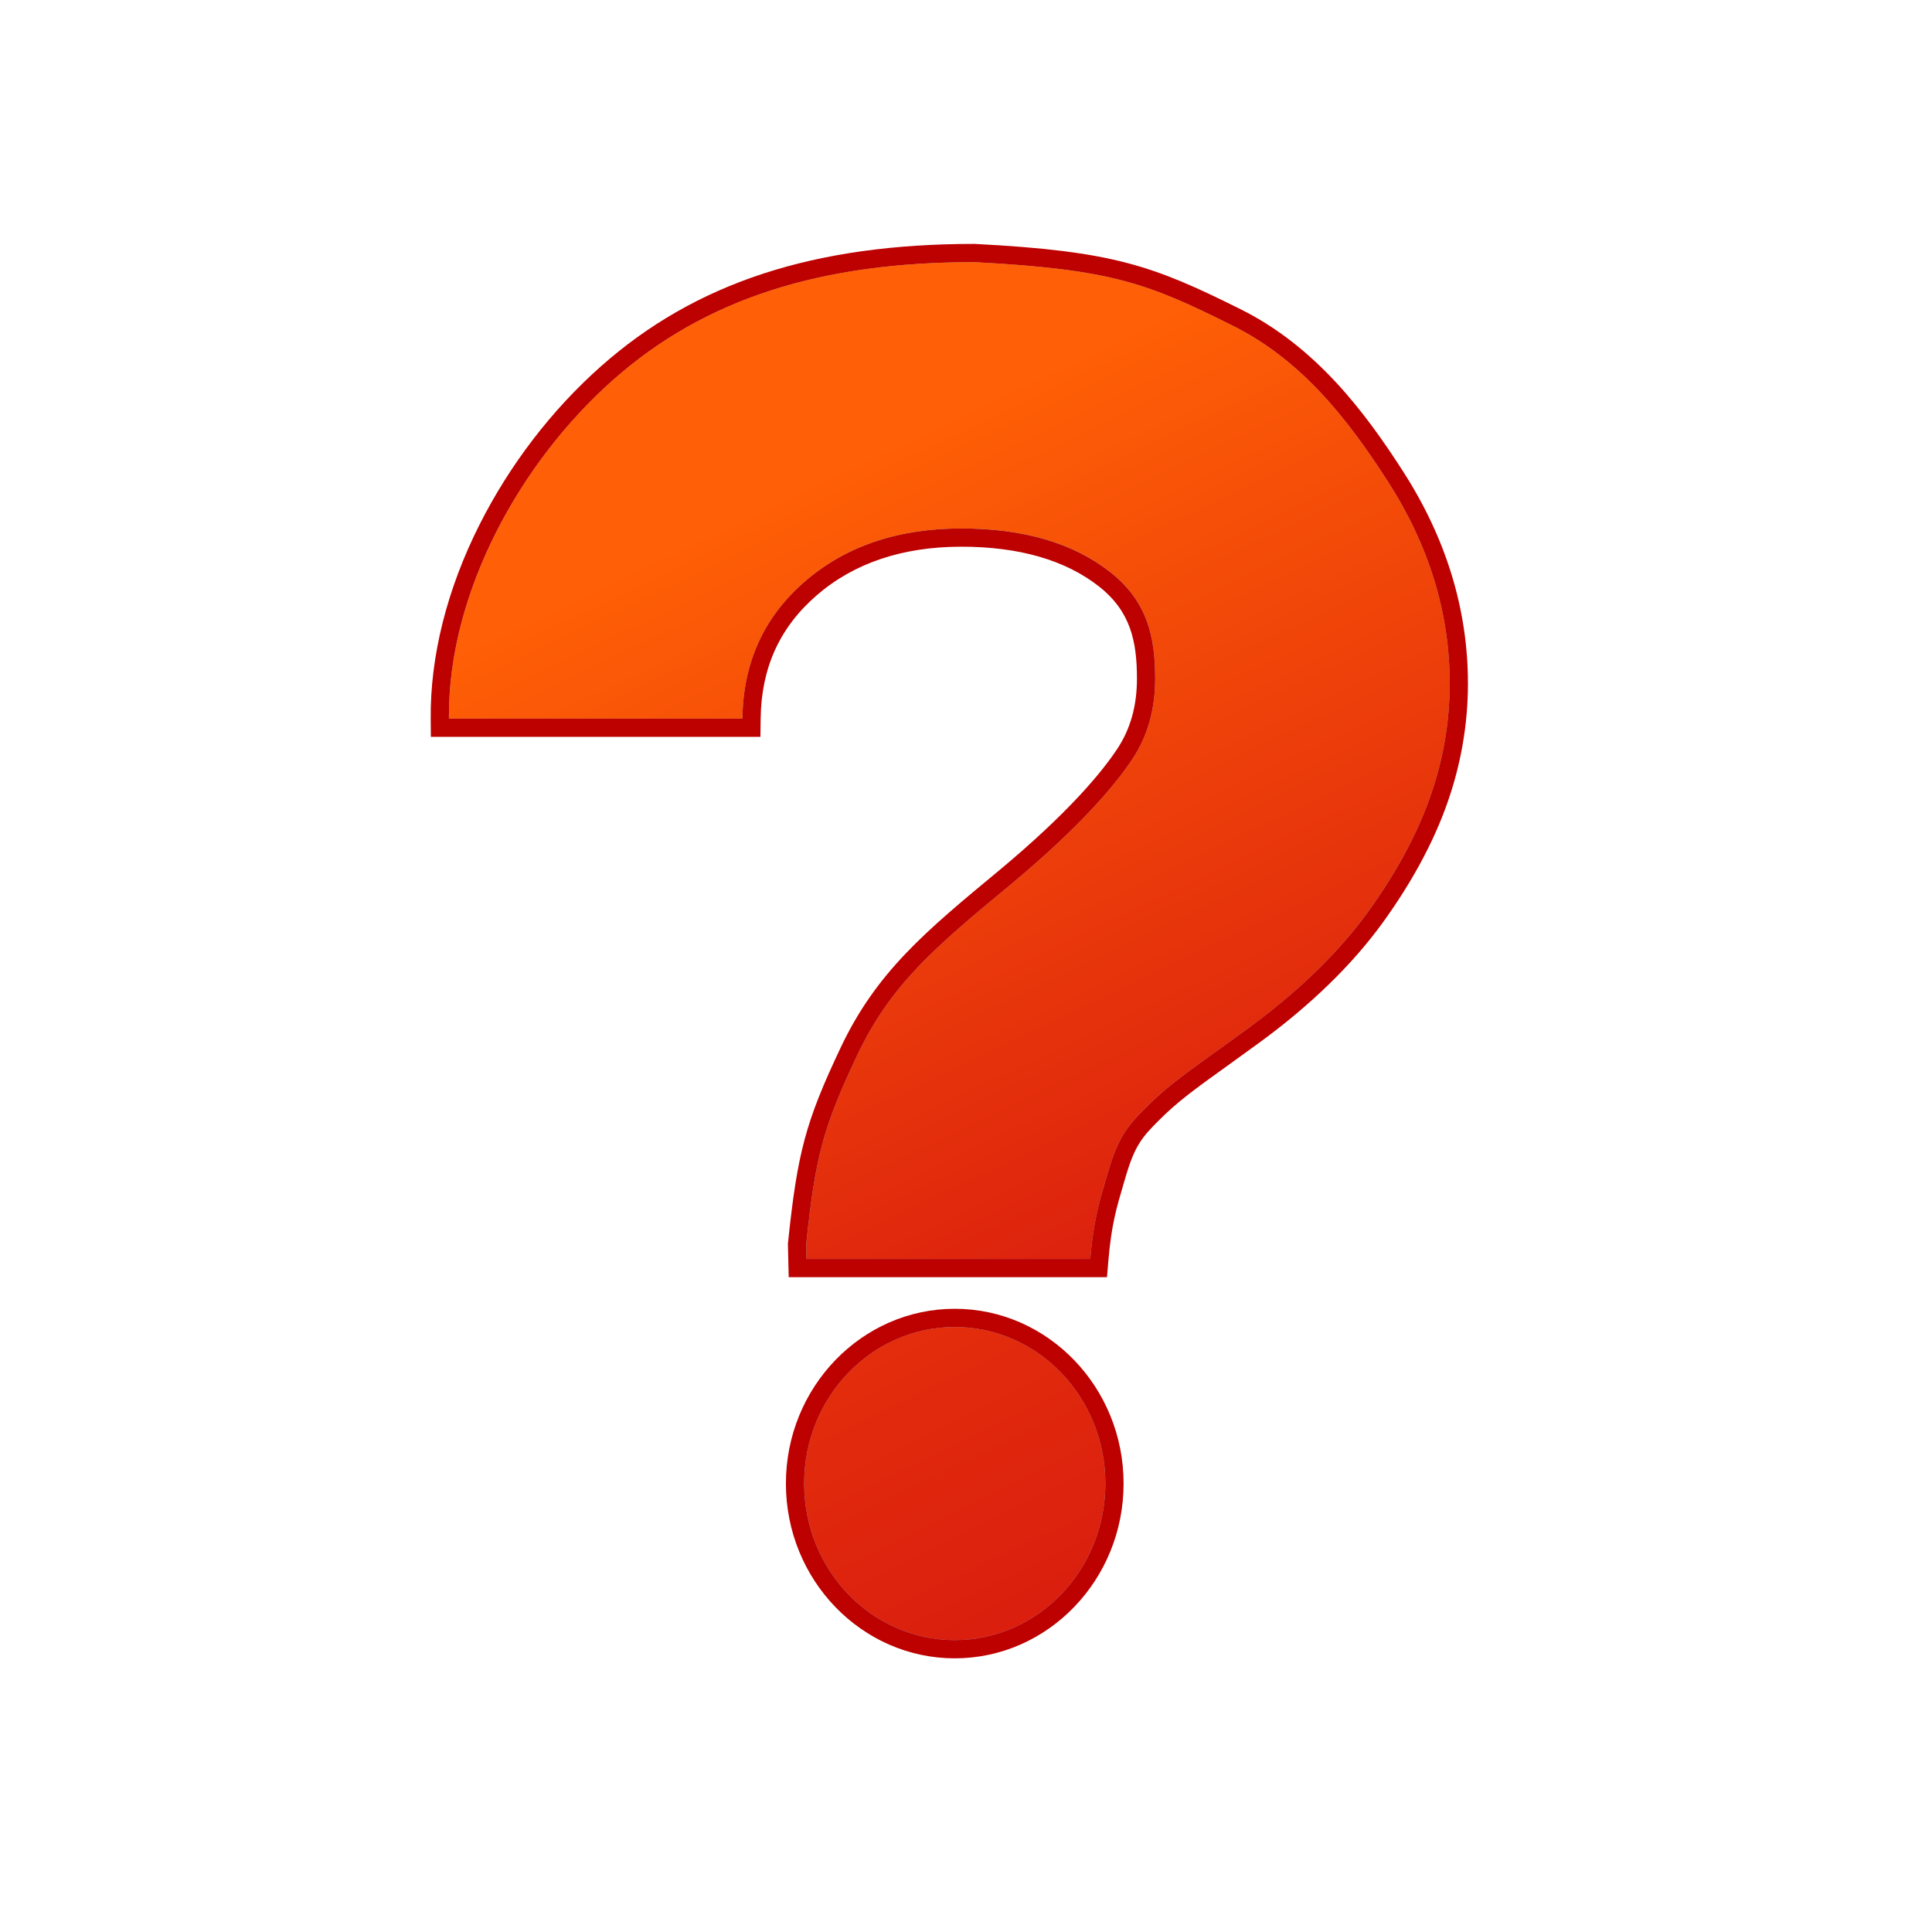 <svg enable-background="new 0 0 106 106" height="106" viewBox="0 0 106 106" width="106" xmlns="http://www.w3.org/2000/svg" xmlns:xlink="http://www.w3.org/1999/xlink"><linearGradient id="a"><stop offset="0" stop-color="#ff5f06"/><stop offset=".106" stop-color="#f95507"/><stop offset="1" stop-color="#cb0212"/></linearGradient><linearGradient id="b" gradientUnits="userSpaceOnUse" x1="46.86" x2="76.116" xlink:href="#a" y1="25.312" y2="86.577"/><linearGradient id="c" gradientUnits="userSpaceOnUse" x1="24.17" x2="70.04" xlink:href="#a" y1="24.058" y2="117.277"/><path d="m33.309 20.467c-5.635 4.988-9.237 12.432-9.177 18.964l.004.496h17.092l.006-.494c.035-2.903 1.126-5.306 3.243-7.143 2.136-1.854 4.918-2.794 8.27-2.794 3.284 0 5.929.77 7.86 2.289 1.886 1.484 2.272 3.251 2.272 5.447 0 1.577-.392 2.969-1.165 4.136-.877 1.324-2.732 3.576-6.583 6.78-4.147 3.434-6.651 5.507-8.571 9.58-1.871 3.962-2.32 5.631-2.826 10.508l.027 1.339h16.516l.038-.458c.169-1.999.446-2.936.865-4.354l.097-.33c.542-1.852 1.023-2.39 1.976-3.34 1.056-1.055 2.019-1.747 3.767-3.003l1.788-1.294c2.768-2.023 5.003-4.197 6.646-6.459 1.574-2.18 2.743-4.341 3.477-6.425.736-2.083 1.109-4.239 1.109-6.409 0-3.952-1.168-7.772-3.47-11.354-2.054-3.195-4.697-6.731-8.737-8.739-4.635-2.308-6.631-3.127-14.36-3.526-8.692-.002-15.091 2.091-20.164 6.583z" fill="#82abe0"/><path d="m53.471 13.382h-.026c-8.795 0-15.299 2.133-20.468 6.711-2.7 2.39-5.005 5.395-6.668 8.692-1.784 3.537-2.71 7.22-2.678 10.651l.009.991h.991 16.102.988l.012-.988c.034-2.793 1.038-5.008 3.07-6.772 2.044-1.773 4.716-2.672 7.942-2.672 3.17 0 5.71.734 7.552 2.182 1.728 1.36 2.082 3.003 2.082 5.053 0 1.499-.354 2.762-1.082 3.861-.859 1.296-2.684 3.507-6.487 6.671-4.056 3.359-6.737 5.58-8.703 9.751-1.902 4.026-2.358 5.722-2.872 10.67l-.006.063.001.064.019.787.024.976h.976 15.567.919l.077-.916c.166-1.948.437-2.865.847-4.255l.098-.329c.51-1.74.911-2.189 1.849-3.128 1.028-1.026 1.981-1.711 3.711-2.954.521-.374 1.11-.798 1.786-1.292 2.811-2.056 5.084-4.267 6.755-6.569 1.602-2.217 2.793-4.421 3.543-6.552.755-2.135 1.138-4.347 1.138-6.575 0-4.049-1.193-7.96-3.55-11.625-2.088-3.251-4.783-6.853-8.935-8.917-4.784-2.382-6.97-3.186-14.558-3.578zm-28.841 25.884c-.001-6.855 3.958-13.951 9.01-18.423 5.088-4.507 11.489-6.46 19.805-6.46 7.603.392 9.585 1.194 14.163 3.474 3.759 1.868 6.28 5.045 8.539 8.562 2.26 3.516 3.391 7.21 3.391 11.084 0 2.118-.357 4.198-1.081 6.243-.72 2.045-1.854 4.145-3.408 6.297-.911 1.255-2.861 3.66-6.536 6.35-2.915 2.13-4.202 2.936-5.614 4.346-1.014 1.014-1.534 1.615-2.101 3.554-.468 1.589-.794 2.575-.981 4.781h-15.568l-.019-.787c.499-4.808.927-6.42 2.782-10.347 1.852-3.929 4.275-5.961 8.438-9.408 4.011-3.336 5.85-5.633 6.682-6.888.831-1.255 1.248-2.726 1.248-4.413 0-2.295-.435-4.242-2.465-5.839-2.028-1.596-4.754-2.396-8.169-2.396-3.491 0-6.358.974-8.598 2.917s-3.378 4.449-3.415 7.515h-16.102c-.001-.054-.001-.108-.001-.162z" fill="#bd0000"/><path d="m43.621 81.395c0 5.012 3.932 9.09 8.764 9.09 2.344 0 4.547-.948 6.202-2.669 1.651-1.717 2.561-3.997 2.561-6.421 0-5.012-3.931-9.089-8.763-9.089s-8.764 4.077-8.764 9.089z" fill="#82abe0"/><path d="m52.384 71.807c-5.108 0-9.265 4.302-9.265 9.589s4.156 9.589 9.265 9.589c5.106 0 9.262-4.302 9.262-9.589s-4.155-9.589-9.262-9.589zm-8.264 9.589c0-4.744 3.699-8.589 8.265-8.589 4.562 0 8.262 3.845 8.262 8.589s-3.7 8.589-8.262 8.589c-4.566-.001-8.265-3.845-8.265-8.589z" fill="#bd0000"/><path d="m76.148 26.418c-2.26-3.517-4.78-6.694-8.539-8.562-4.578-2.28-6.562-3.082-14.163-3.475-8.316 0-14.717 1.953-19.806 6.46-5.092 4.507-9.072 11.681-9.009 18.585h16.103c.037-3.065 1.176-5.571 3.415-7.515 2.238-1.943 5.105-2.917 8.598-2.917 3.415 0 6.14.8 8.169 2.396 2.03 1.598 2.464 3.544 2.464 5.84 0 1.687-.417 3.157-1.248 4.412-.832 1.256-2.671 3.553-6.681 6.889-4.162 3.446-6.586 5.479-8.438 9.408-1.854 3.927-2.282 5.539-2.781 10.347l.019.787h15.567c.187-2.206.514-3.193.98-4.782.567-1.938 1.087-2.54 2.102-3.553 1.411-1.41 2.698-2.216 5.613-4.347 3.676-2.688 5.625-5.095 6.536-6.35 1.554-2.152 2.689-4.252 3.409-6.297.723-2.045 1.081-4.125 1.081-6.243 0-3.873-1.131-7.567-3.391-11.083z" fill="url(#b)"/><ellipse cx="52.384" cy="81.395" fill="url(#c)" rx="8.263" ry="8.59"/></svg>